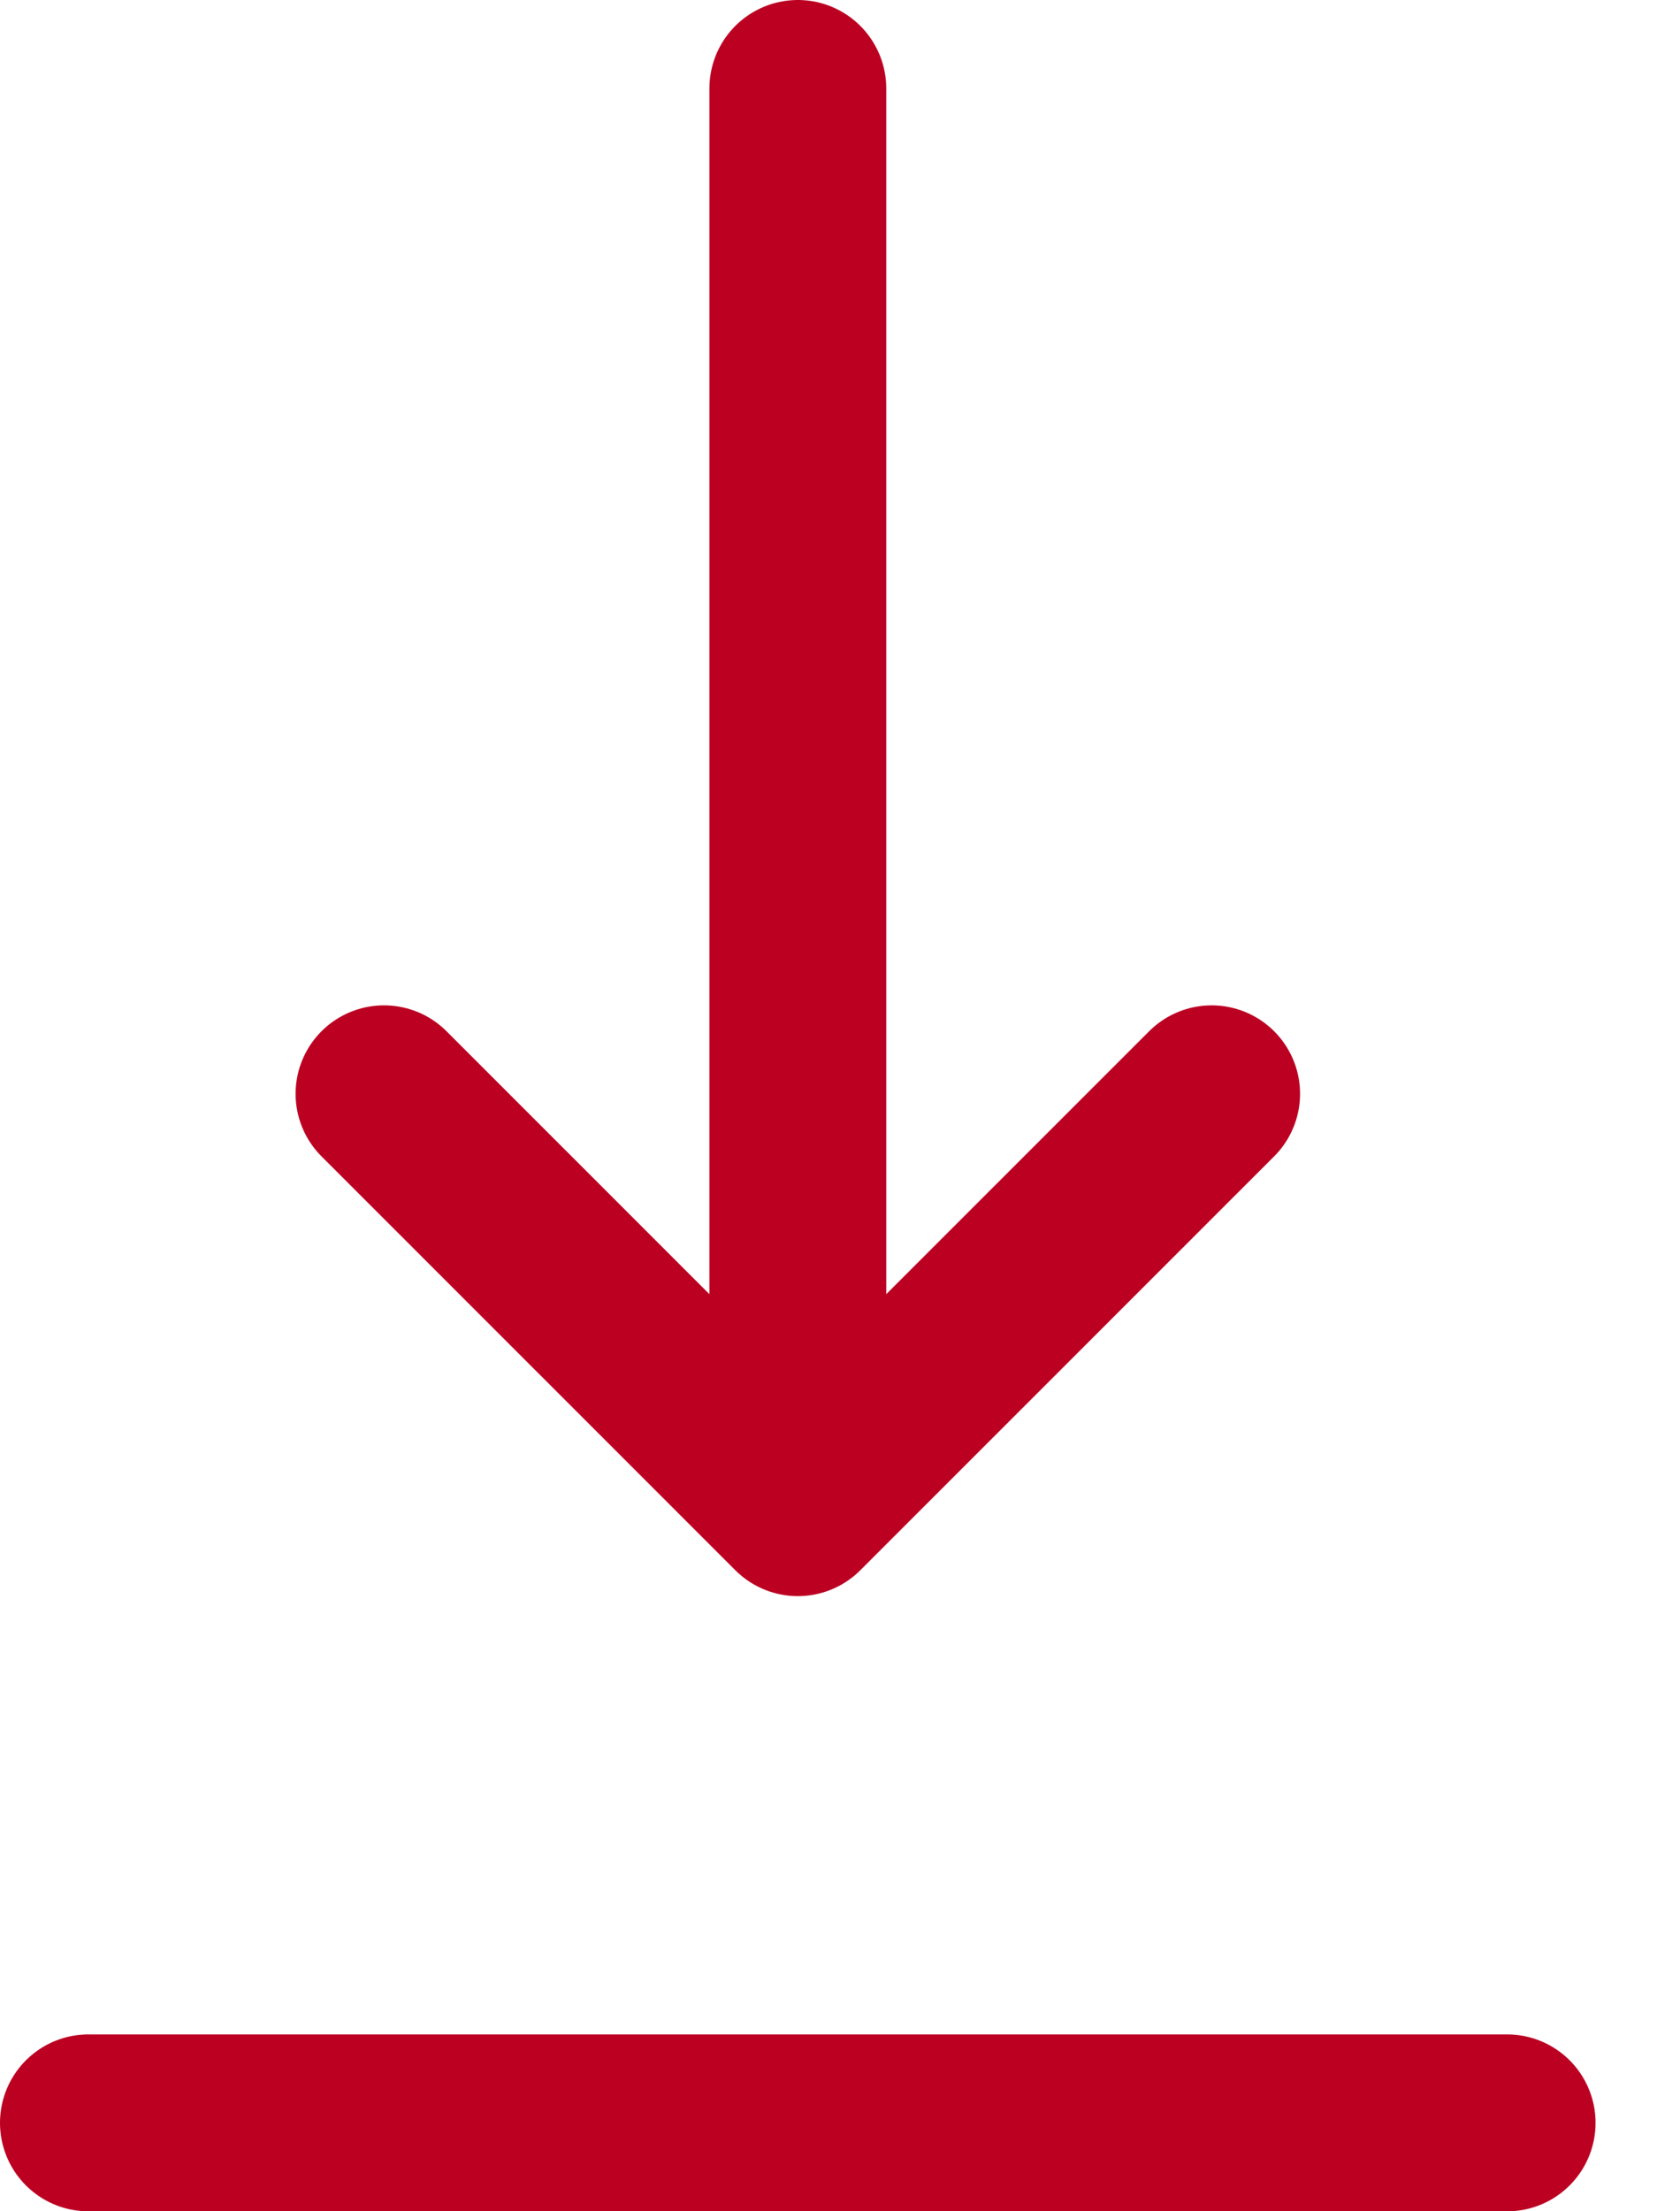 <?xml version="1.0" encoding="UTF-8"?> <svg xmlns="http://www.w3.org/2000/svg" width="19" height="25" viewBox="0 0 19 25" fill="none"> <path d="M1 24H17.045" stroke="#BC0022" stroke-width="2" stroke-linecap="round" stroke-linejoin="round"></path> <path d="M9.023 1V17.045M9.023 17.045L13.703 12.366M9.023 17.045L4.343 12.366" stroke="#BC0022" stroke-width="2" stroke-linecap="round" stroke-linejoin="round"></path> </svg> 